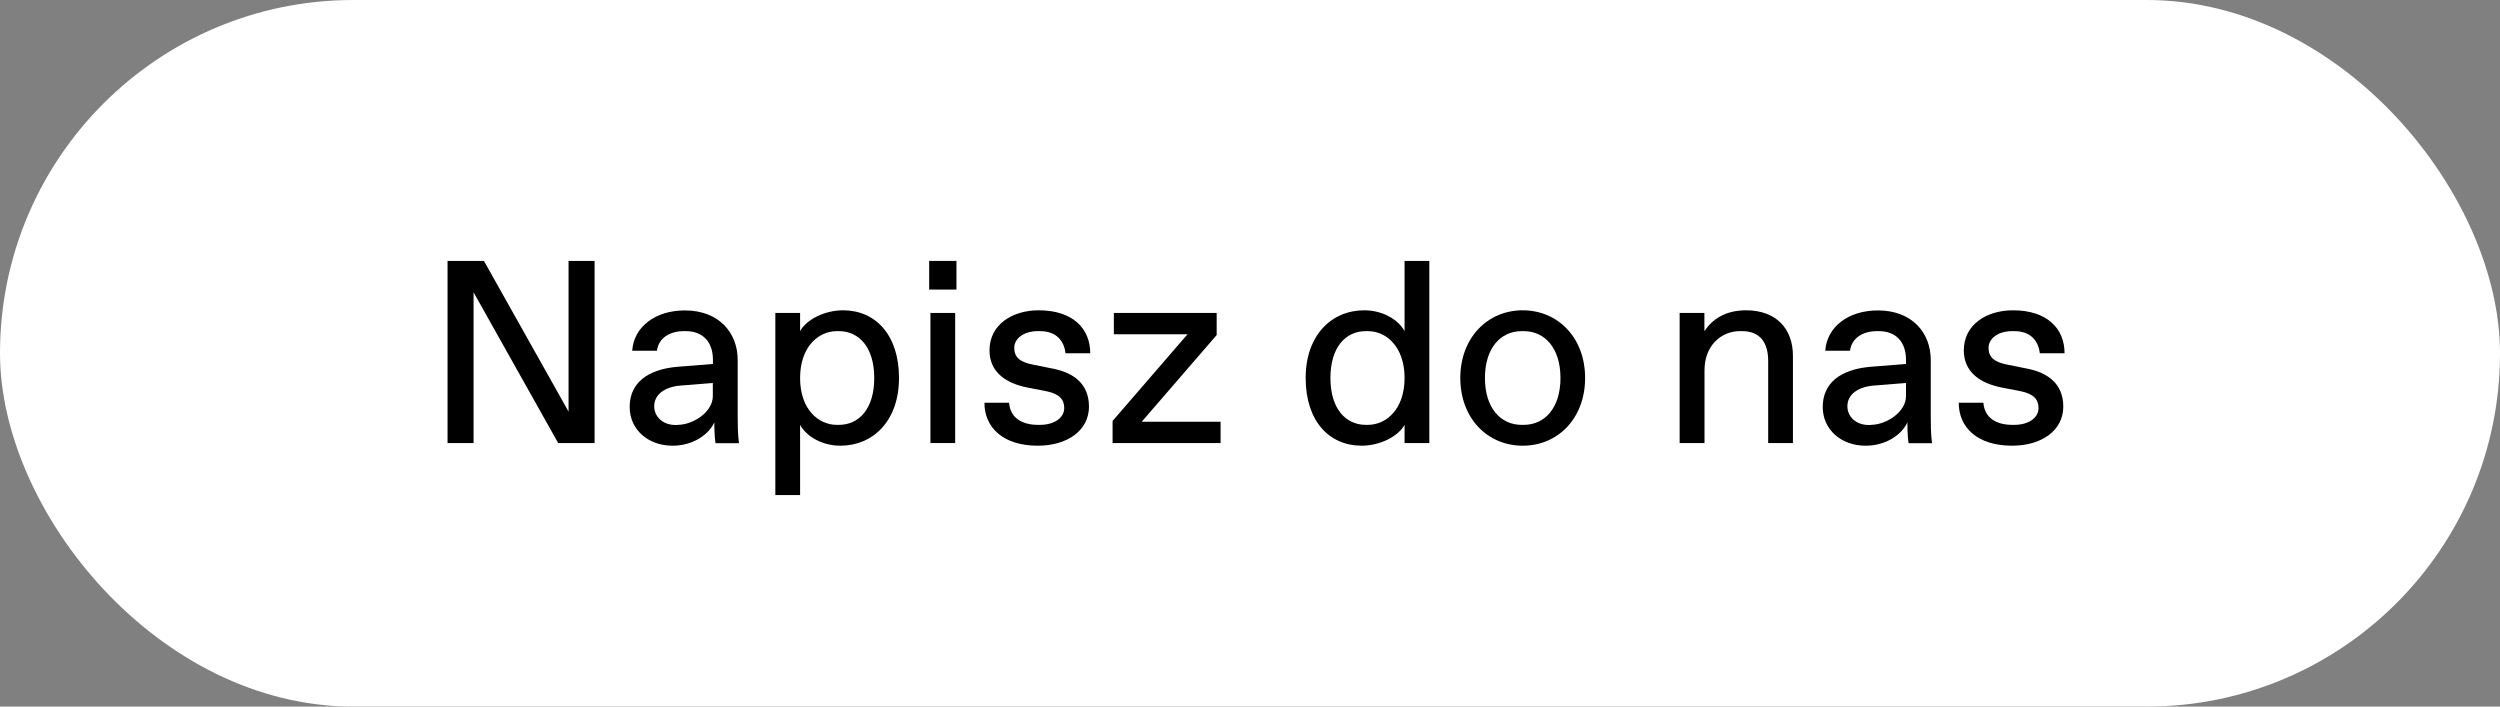 <?xml version="1.0" encoding="UTF-8"?>
<svg id="Layer_2" data-name="Layer 2" xmlns="http://www.w3.org/2000/svg" viewBox="0 0 217.13 61.37">
  <rect x="0" y="0" width="217.13" height="61.37" fill="#808080" stroke="none"/>
  <defs>
    <style>
      .cls-1 {
        fill: #fff;
      }
    </style>
  </defs>
  <g id="Layer_2-2" data-name="Layer 2">
    <g>
      <rect class="cls-1" x="0" y="0" width="217.13" height="61.37" rx="30.69" ry="30.69"/>
      <g>
        <path d="M49.38,22.66h2.26v15.82h-3.16l-7.35-13.09v13.09h-2.26v-15.82h3.16l7.35,13.09v-13.09Z"/>
        <path d="M54.69,35.36c0-2.58,2.28-3.34,4.11-3.5l3.12-.25v-.36c0-1.58-.9-2.49-2.35-2.49h-.18c-1.18,0-2.19.57-2.33,1.7h-2.15c.14-2.08,2.01-3.5,4.57-3.5,3.01,0,4.59,1.99,4.59,4.29v4.75c0,.68,0,1.7.11,2.49h-2.03c-.11-.57-.11-1.7-.11-1.81-.45,1.02-1.81,2.03-3.62,2.03-2.15,0-3.73-1.42-3.73-3.35ZM58.84,36.9c1.38,0,3.07-1.13,3.07-2.49v-1.15l-2.83.23c-1.31.11-2.26.75-2.26,1.79,0,.93.77,1.63,1.83,1.63h.18Z"/>
        <path d="M67.34,43v-15.82h2.15v1.58c.56-1.02,2.15-1.81,3.73-1.81,2.83,0,4.86,2.15,4.86,5.88s-2.26,5.88-5.09,5.88c-1.58,0-2.94-.79-3.5-1.81v6.1h-2.15ZM72.86,36.9c1.72,0,3.07-1.36,3.07-4.07s-1.36-4.07-3.07-4.07h-.18c-1.6,0-3.19,1.36-3.19,4.07s1.58,4.07,3.19,4.07h.18Z"/>
        <path d="M80.7,25.15v-2.49h2.37v2.49h-2.37ZM80.81,38.48v-11.3h2.15v11.3h-2.15Z"/>
        <path d="M85.49,34.98h2.15c.11,1.36,1.18,1.92,2.51,1.92h.18c1.18,0,2.1-.57,2.1-1.47,0-.72-.41-1.22-1.54-1.45l-1.65-.32c-1.83-.36-3.3-1.31-3.3-3.23,0-2.26,2.01-3.48,4.27-3.48,2.96,0,4.48,1.58,4.48,3.73h-2.15c-.11-1.02-.75-1.92-2.21-1.92h-.18c-1.27,0-2.06.66-2.06,1.45s.45,1.22,1.58,1.45l1.79.36c1.72.34,3.12,1.27,3.12,3.3s-1.83,3.39-4.45,3.39c-3.01,0-4.63-1.58-4.63-3.73Z"/>
        <path d="M99.16,36.63h6.85v1.85h-9.38v-1.92l6.51-7.53h-6.4v-1.85h8.93v1.92l-6.51,7.53Z"/>
        <path d="M113.4,32.83c0-3.73,2.26-5.88,5.09-5.88,1.58,0,2.94.79,3.5,1.81v-6.1h2.15v15.82h-2.15v-1.58c-.57,1.02-2.15,1.81-3.73,1.81-2.83,0-4.86-2.15-4.86-5.88ZM118.8,36.9c1.6,0,3.19-1.36,3.19-4.07s-1.58-4.07-3.19-4.07h-.18c-1.72,0-3.07,1.36-3.07,4.07s1.36,4.07,3.07,4.07h.18Z"/>
        <path d="M126.83,32.83c0-3.5,2.37-5.88,5.42-5.88s5.42,2.37,5.42,5.88-2.37,5.88-5.42,5.88-5.42-2.37-5.42-5.88ZM132.34,36.9c1.83,0,3.19-1.47,3.19-4.07s-1.36-4.07-3.19-4.07h-.18c-1.83,0-3.19,1.47-3.19,4.07s1.36,4.07,3.19,4.07h.18Z"/>
        <path d="M145.88,38.48v-11.3h2.15v1.58c.68-1.02,1.81-1.81,3.62-1.81,2.6,0,4.07,1.58,4.07,3.96v7.57h-2.15v-7.12c0-1.58-.68-2.6-2.28-2.6h-.18c-1.6,0-3.07,1.24-3.07,3.39v6.33h-2.15Z"/>
        <path d="M158.31,35.36c0-2.58,2.28-3.34,4.11-3.5l3.12-.25v-.36c0-1.58-.9-2.49-2.35-2.49h-.18c-1.18,0-2.19.57-2.33,1.7h-2.15c.14-2.08,2.01-3.5,4.57-3.5,3.01,0,4.59,1.99,4.59,4.29v4.75c0,.68,0,1.7.11,2.49h-2.03c-.11-.57-.11-1.7-.11-1.81-.45,1.02-1.81,2.03-3.62,2.03-2.15,0-3.73-1.42-3.73-3.35ZM162.47,36.9c1.38,0,3.07-1.13,3.07-2.49v-1.15l-2.83.23c-1.31.11-2.26.75-2.26,1.79,0,.93.77,1.63,1.83,1.63h.18Z"/>
        <path d="M170.11,34.98h2.15c.11,1.36,1.18,1.92,2.51,1.92h.18c1.18,0,2.1-.57,2.1-1.47,0-.72-.41-1.22-1.54-1.45l-1.65-.32c-1.83-.36-3.3-1.31-3.3-3.23,0-2.26,2.01-3.48,4.27-3.48,2.96,0,4.48,1.58,4.48,3.73h-2.15c-.11-1.02-.75-1.92-2.21-1.92h-.18c-1.27,0-2.06.66-2.06,1.45s.45,1.22,1.58,1.45l1.79.36c1.72.34,3.12,1.27,3.12,3.3s-1.83,3.39-4.45,3.39c-3.01,0-4.63-1.58-4.63-3.73Z"/>
      </g>
    </g>
  </g>
</svg>